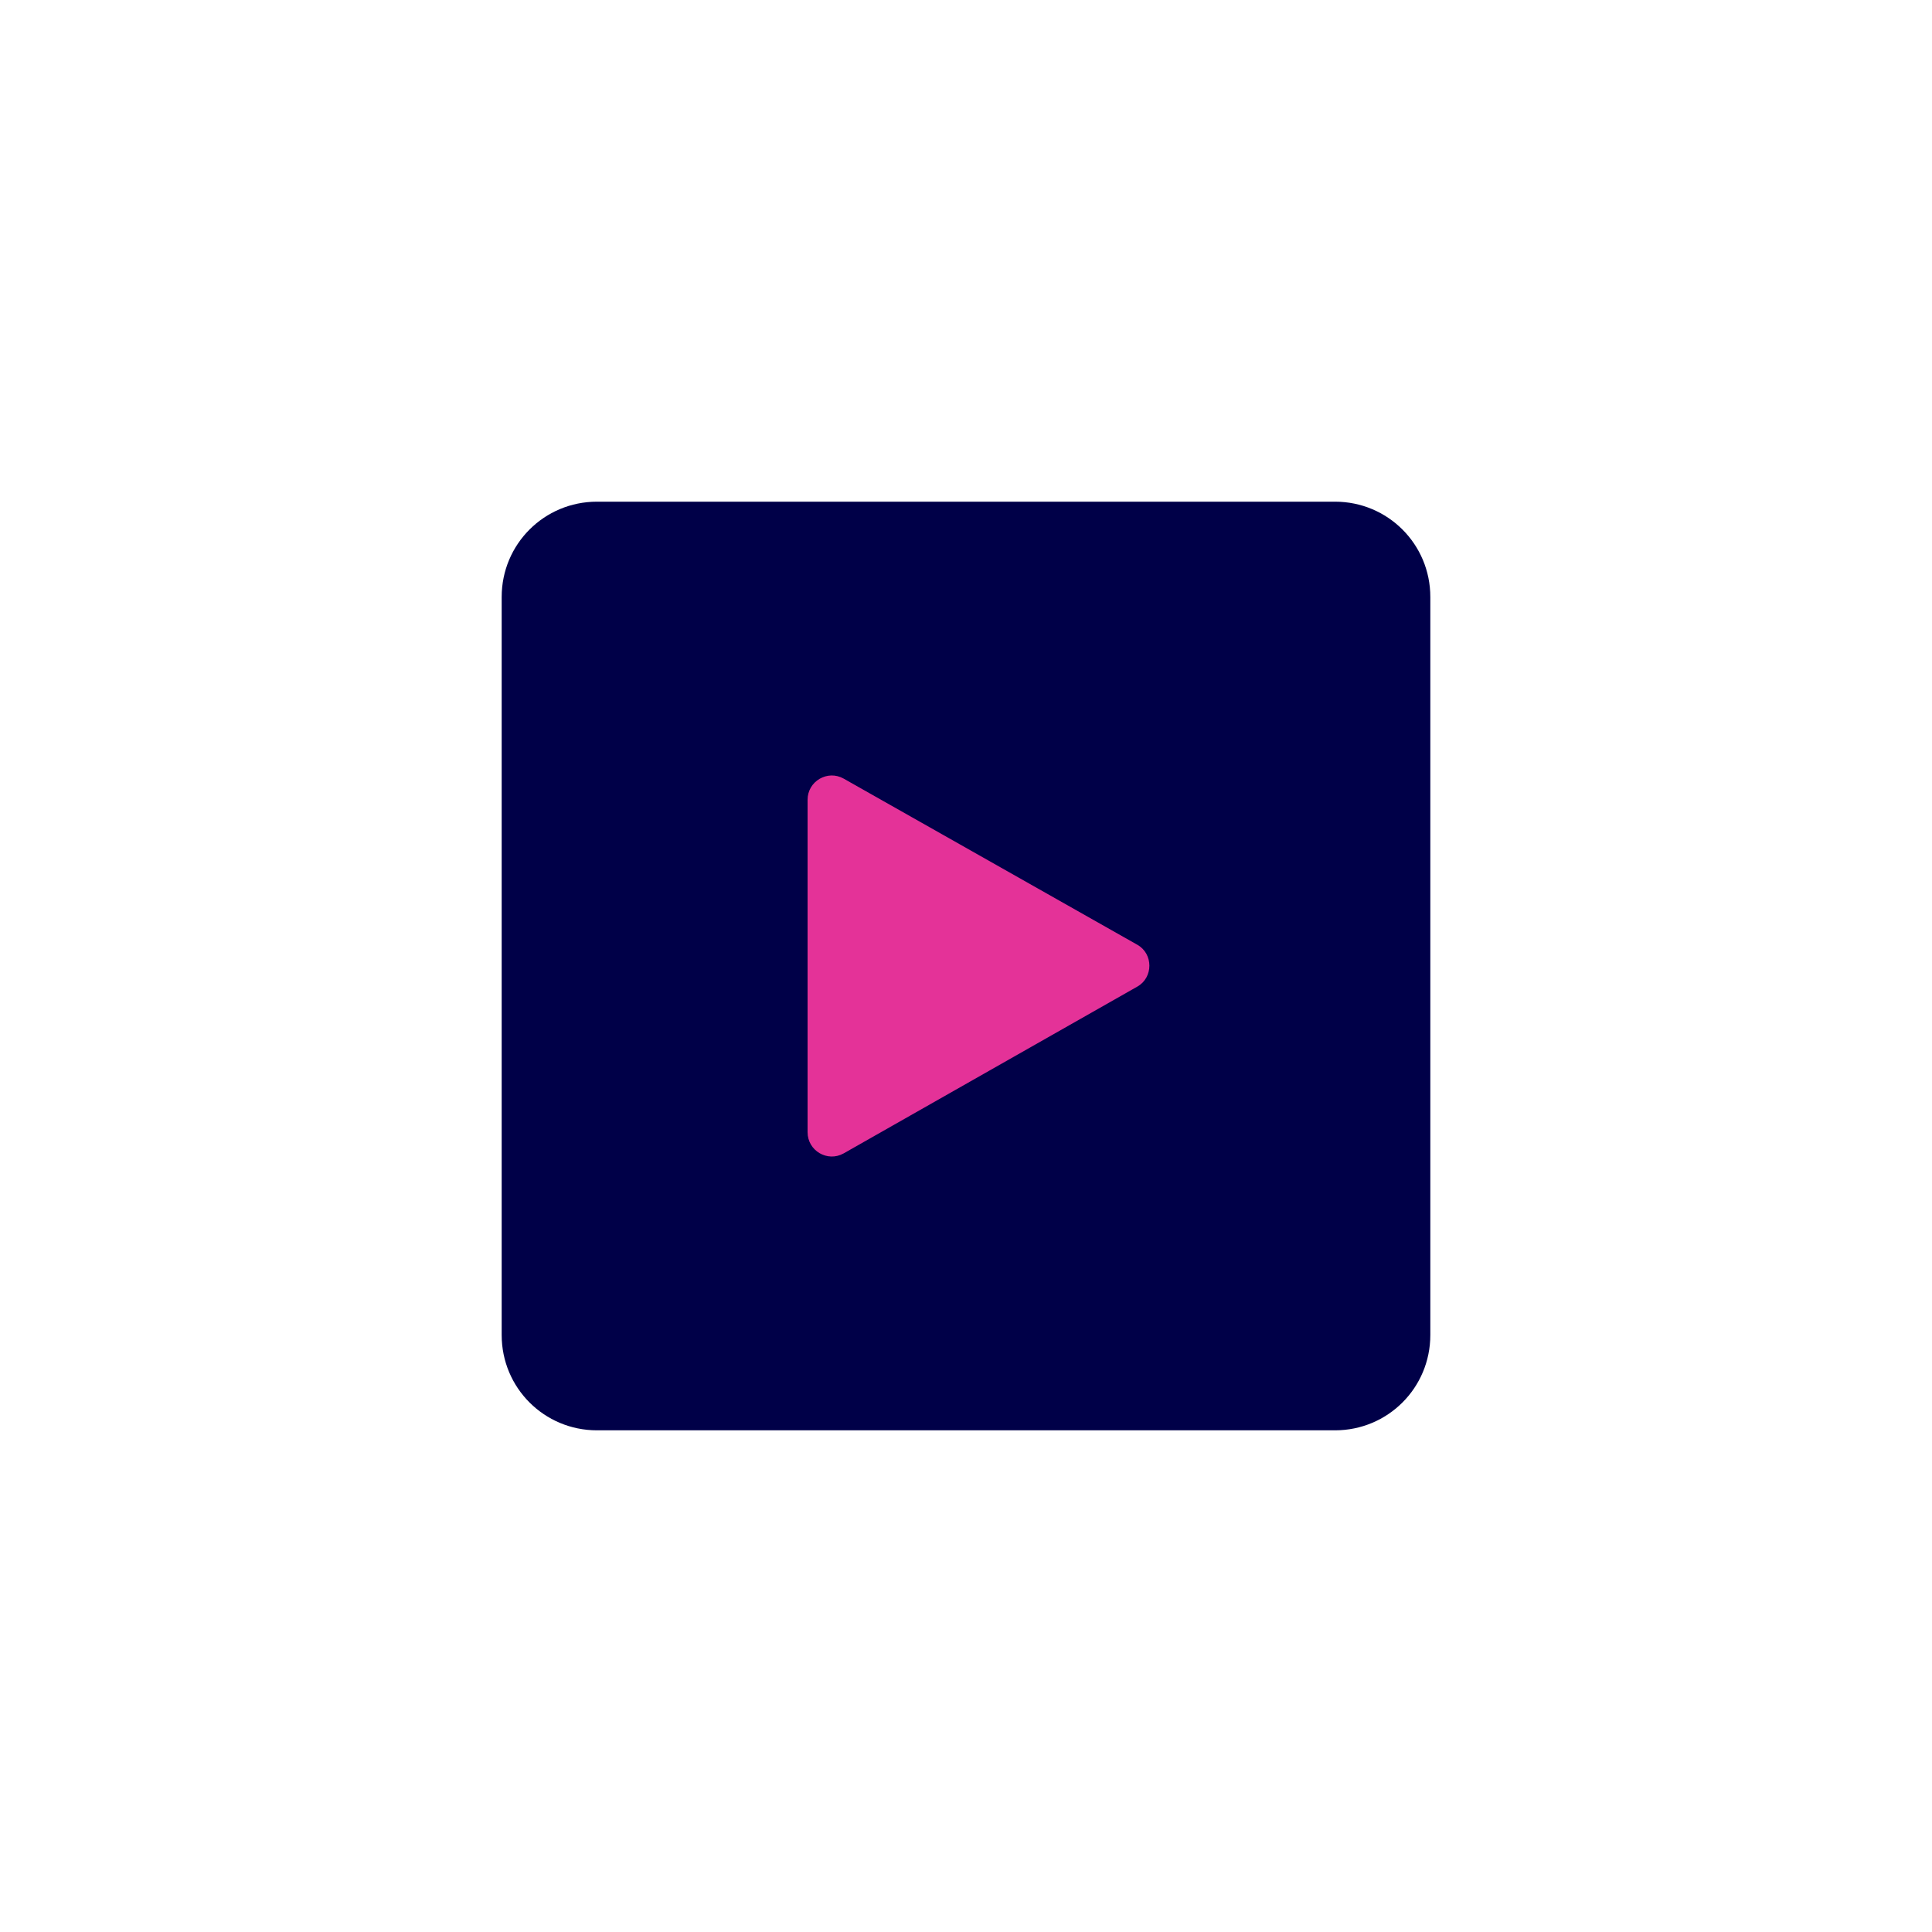 <?xml version="1.0" encoding="UTF-8"?>
<!-- Generator: Adobe Illustrator 25.0.0, SVG Export Plug-In . SVG Version: 6.00 Build 0)  -->
<svg xmlns="http://www.w3.org/2000/svg" xmlns:xlink="http://www.w3.org/1999/xlink" version="1.1" id="Layer_1" x="0px" y="0px" viewBox="0 0 300 300" style="enable-background:new 0 0 300 300;" xml:space="preserve">
<style type="text/css">
	.st0{fill:#3E87AF;}
	.st1{fill-rule:evenodd;clip-rule:evenodd;fill:#000048;}
	.st2{fill-rule:evenodd;clip-rule:evenodd;fill:#E43298;}
	.st3{fill:#E43298;}
	.st4{fill:#000048;}
	.st5{fill:#FFFFFF;}
</style>
<path class="st4" d="M207.3,222.1H92.7c-8.2,0-14.8-6.6-14.8-14.8V92.7c0-8.2,6.6-14.8,14.8-14.8h114.6c8.2,0,14.8,6.6,14.8,14.8  v114.6C222.1,215.5,215.5,222.1,207.3,222.1z"></path>
<path class="st3" d="M125.4,175.8v-51.6c0-2.9,3.1-4.7,5.6-3.3l45.6,25.8c2.5,1.4,2.5,5.1,0,6.5L131,179.1  C128.5,180.5,125.4,178.7,125.4,175.8z"></path>
</svg>
